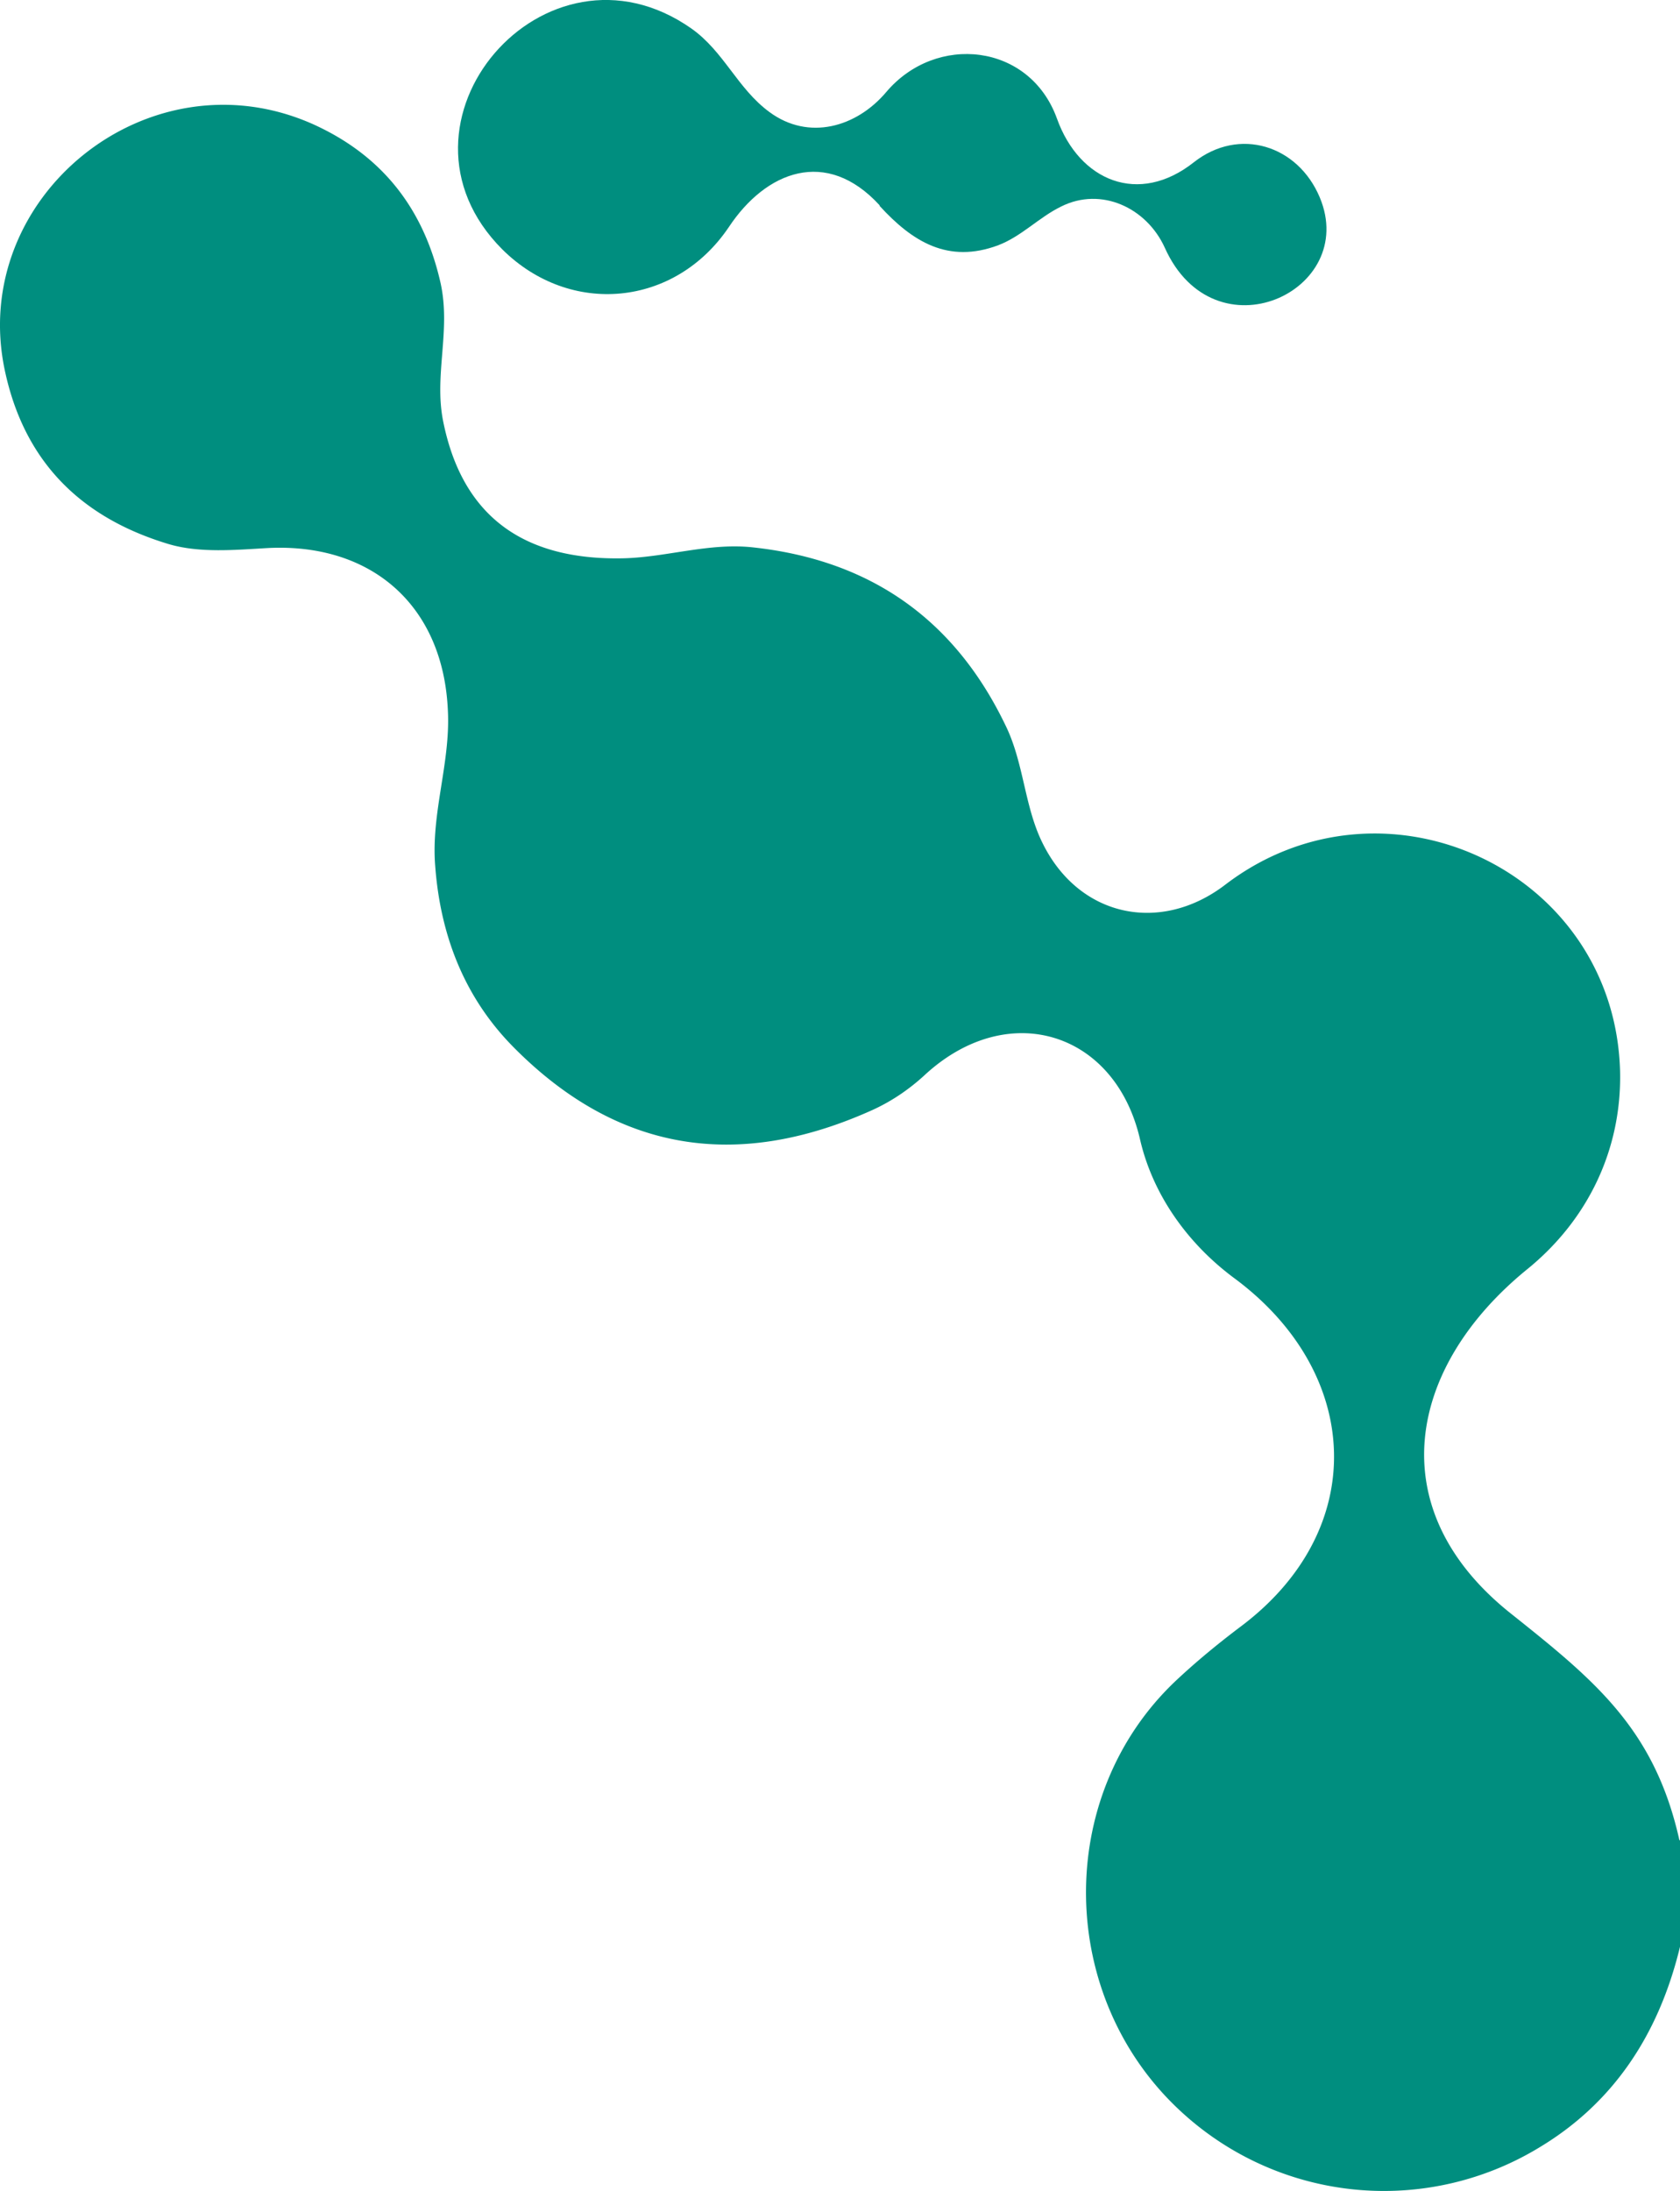 <svg xmlns="http://www.w3.org/2000/svg" viewBox="0 0 27.748 36.183">
  <g fill="#008E7F" fill-rule="nonzero">
    <path d="M14.528 3.39c-.88-.96-1.88-.56-2.49.36-.89 1.32-2.62 1.48-3.74.37-2.09-2.09.71-5.34 3.12-3.65.54.38.76.99 1.29 1.38.65.48 1.44.25 1.93-.33.82-.97 2.37-.81 2.82.44.37 1.03 1.35 1.44 2.26.72.75-.59 1.72-.28 2.08.58.65 1.55-1.74 2.66-2.56.83-.3-.66-1.05-1.01-1.71-.68-.37.18-.65.49-1.04.64-.83.31-1.42-.06-1.96-.65v-.01Z"/>
    <path d="M27.748 30.39v1.76c-.36 1.49-1.13 2.59-2.3 3.3a4.94 4.94 0 0 1-5.91-.55c-2.08-1.88-2.15-5.23-.11-7.15.32-.3.67-.59 1.04-.87 2.16-1.6 2.04-4.2-.08-5.77-.77-.57-1.35-1.38-1.56-2.3-.41-1.77-2.17-2.32-3.54-1.07-.29.27-.6.47-.92.61-2.25 1-4.21.64-5.89-1.06-.77-.78-1.2-1.78-1.29-2.99-.07-.87.25-1.69.21-2.55-.07-1.75-1.26-2.78-2.96-2.7-.54.03-1.15.09-1.67-.07-1.48-.45-2.38-1.4-2.69-2.87-.6-2.85 2.37-5.27 5.09-4.06 1.13.51 1.83 1.38 2.11 2.63.17.78-.11 1.51.04 2.27.31 1.56 1.31 2.31 2.99 2.27.71-.02 1.41-.26 2.13-.18 1.94.21 3.33 1.19 4.17 2.94.3.61.31 1.32.6 1.92.6 1.25 1.96 1.53 3.03.71 2.62-2 6.43-.24 6.52 3.08.03 1.29-.53 2.45-1.52 3.26-1.99 1.61-2.46 3.97-.28 5.7 1.38 1.1 2.37 1.9 2.78 3.74h.01Z"/>
  </g>
</svg>